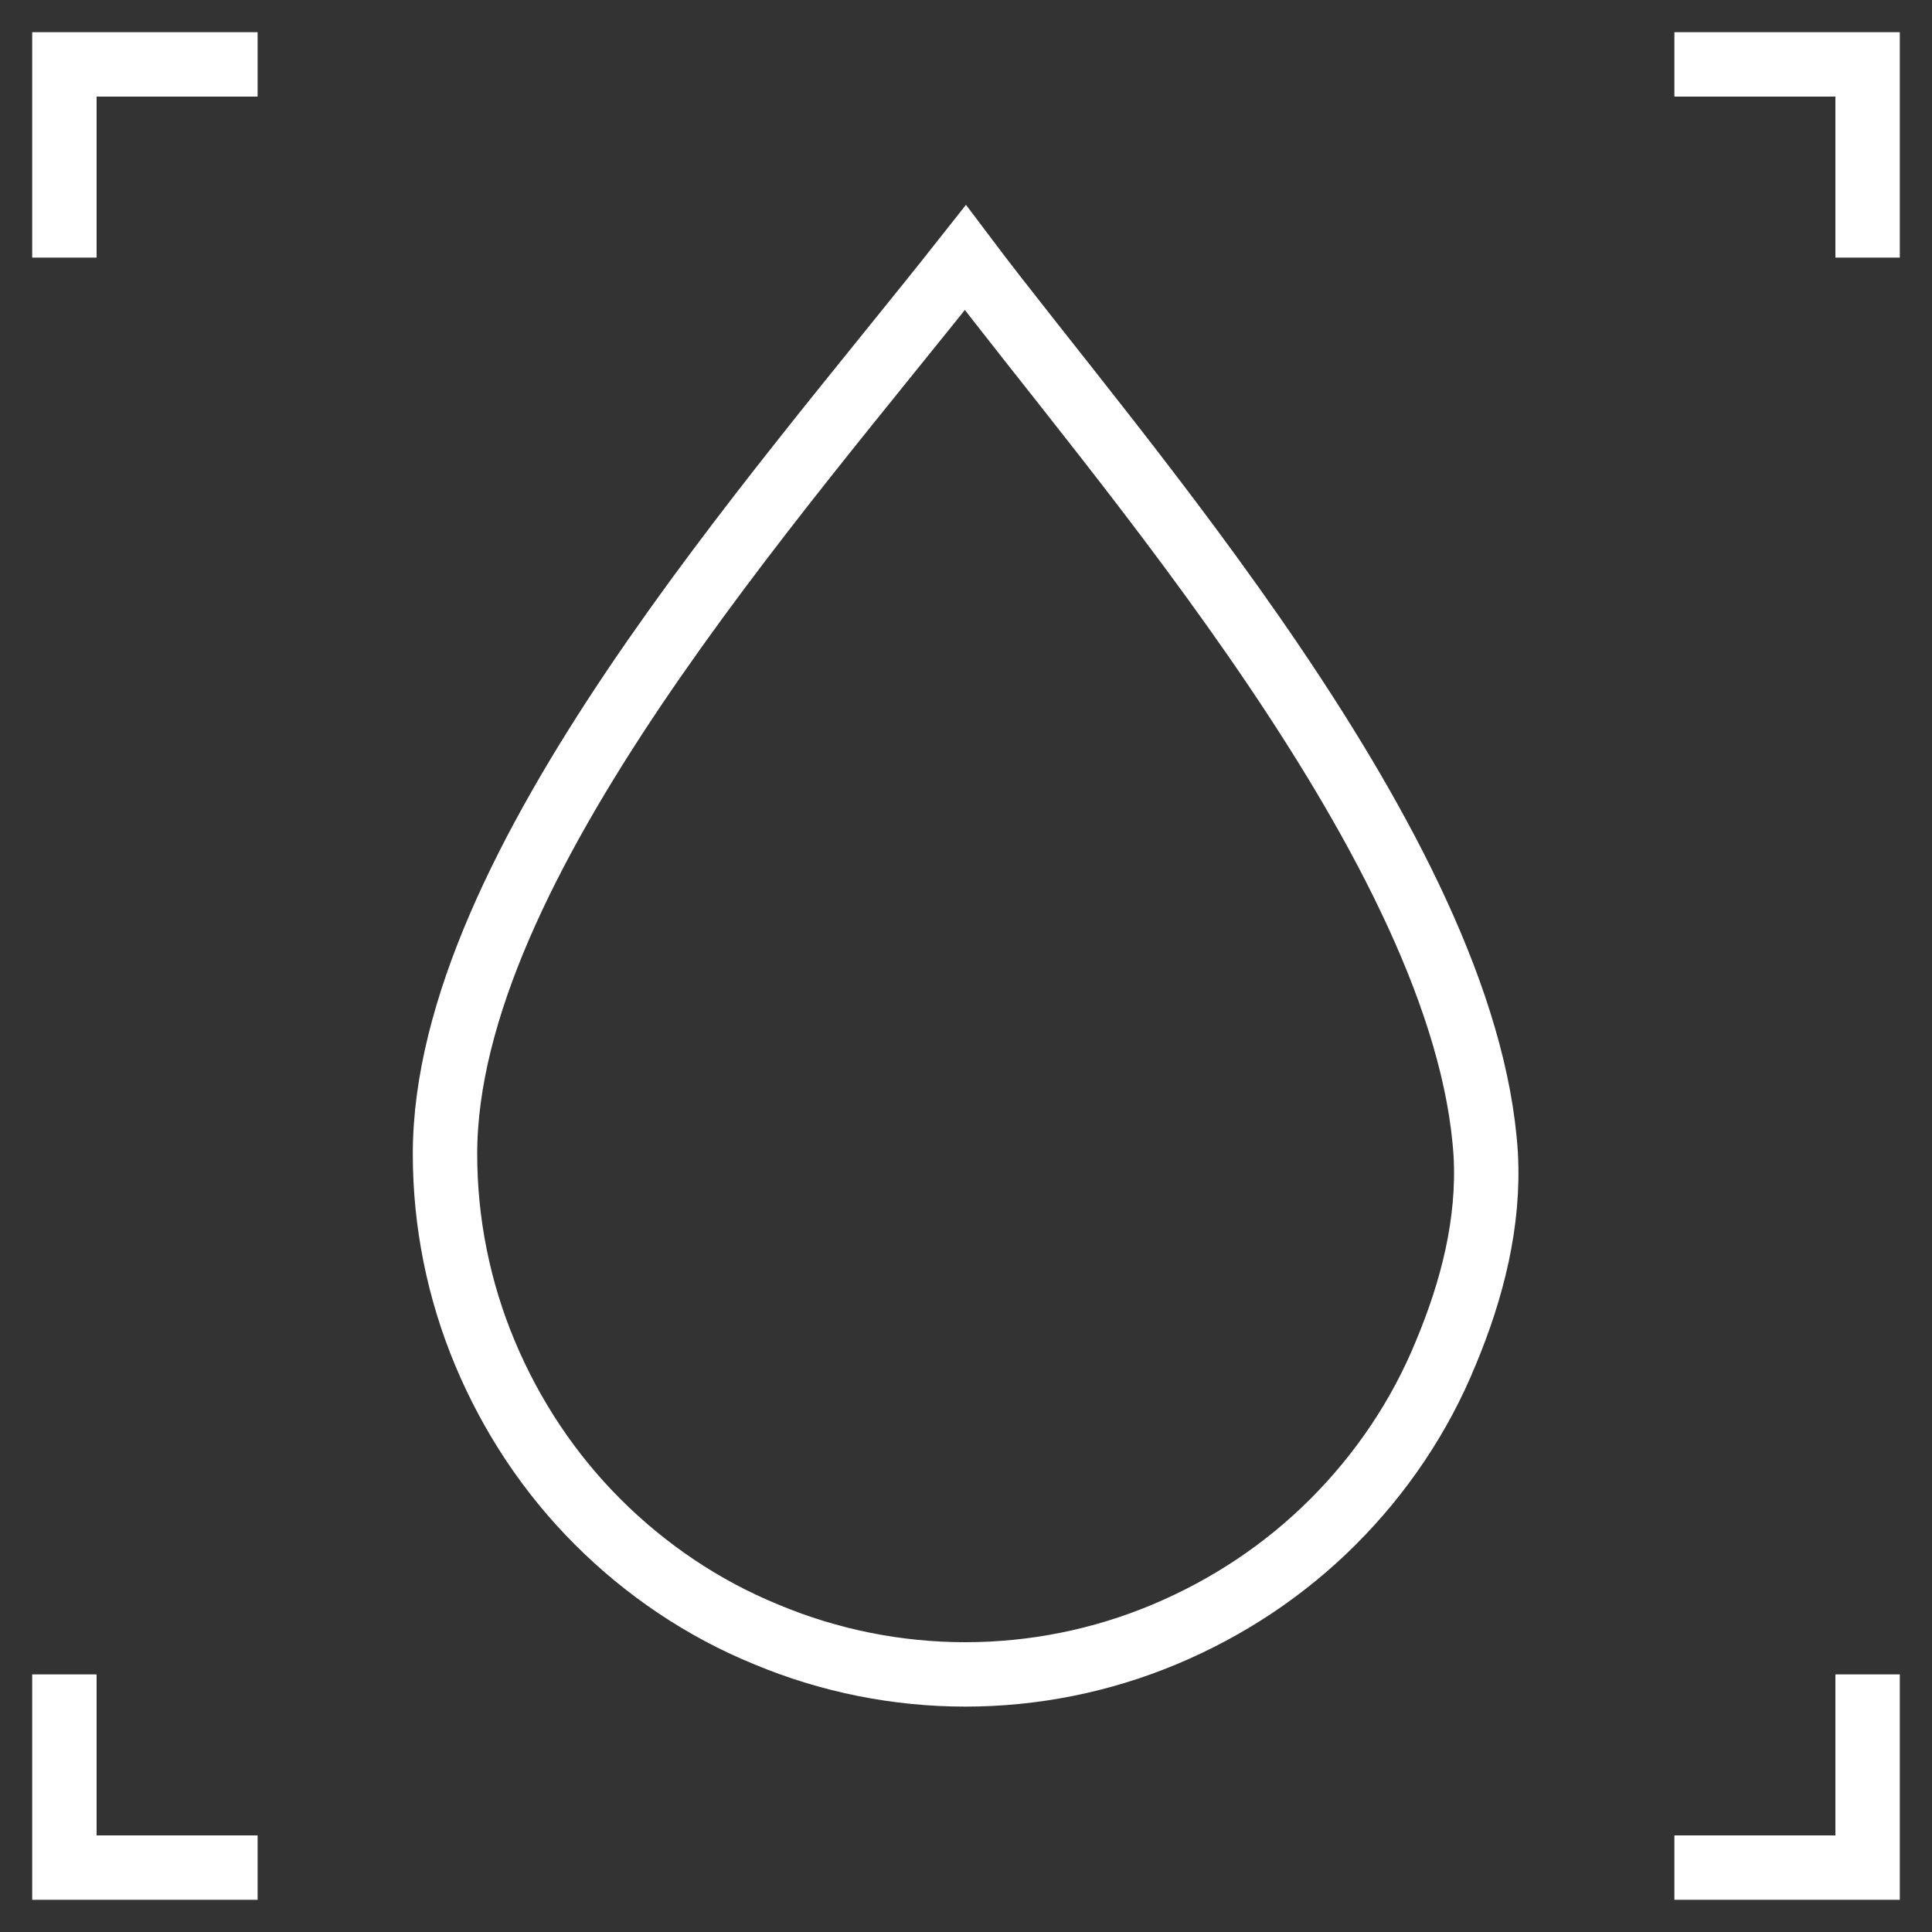 <?xml version="1.0" encoding="UTF-8"?> <svg xmlns="http://www.w3.org/2000/svg" width="30" height="30" viewBox="0 0 30 30" fill="none"><rect x="0" y="0" width="30" height="30" fill="#333333" stroke="none"/><g clip-path="url(#clip0_205_694)"><path d="M14.99 4C12.04 7.74 6.91 13.45 6.91 17.92C6.91 18.98 7.12 20.03 7.53 21.01C7.94 21.99 8.53 22.88 9.28 23.63C10.03 24.38 10.92 24.98 11.9 25.38C12.88 25.79 13.93 26 14.99 26C16.05 26 17.1 25.79 18.08 25.38C19.06 24.97 19.95 24.38 20.7 23.63C21.45 22.88 22.05 21.99 22.45 21.01C22.86 20.03 23.13 18.98 23.07 17.92C22.77 13.2 17.3 7.07 14.99 4Z" stroke="white" stroke-miterlimit="10"></path><path d="M26 1H29V4" stroke="white" stroke-miterlimit="10"></path><path d="M4 29H1V26" stroke="white" stroke-miterlimit="10"></path><path d="M1 4V1H4" stroke="white" stroke-miterlimit="10"></path><path d="M29 26V29H26" stroke="white" stroke-miterlimit="10"></path></g><defs><clipPath id="clip0_205_694"><rect width="30" height="30" fill="white"></rect></clipPath></defs></svg> 
